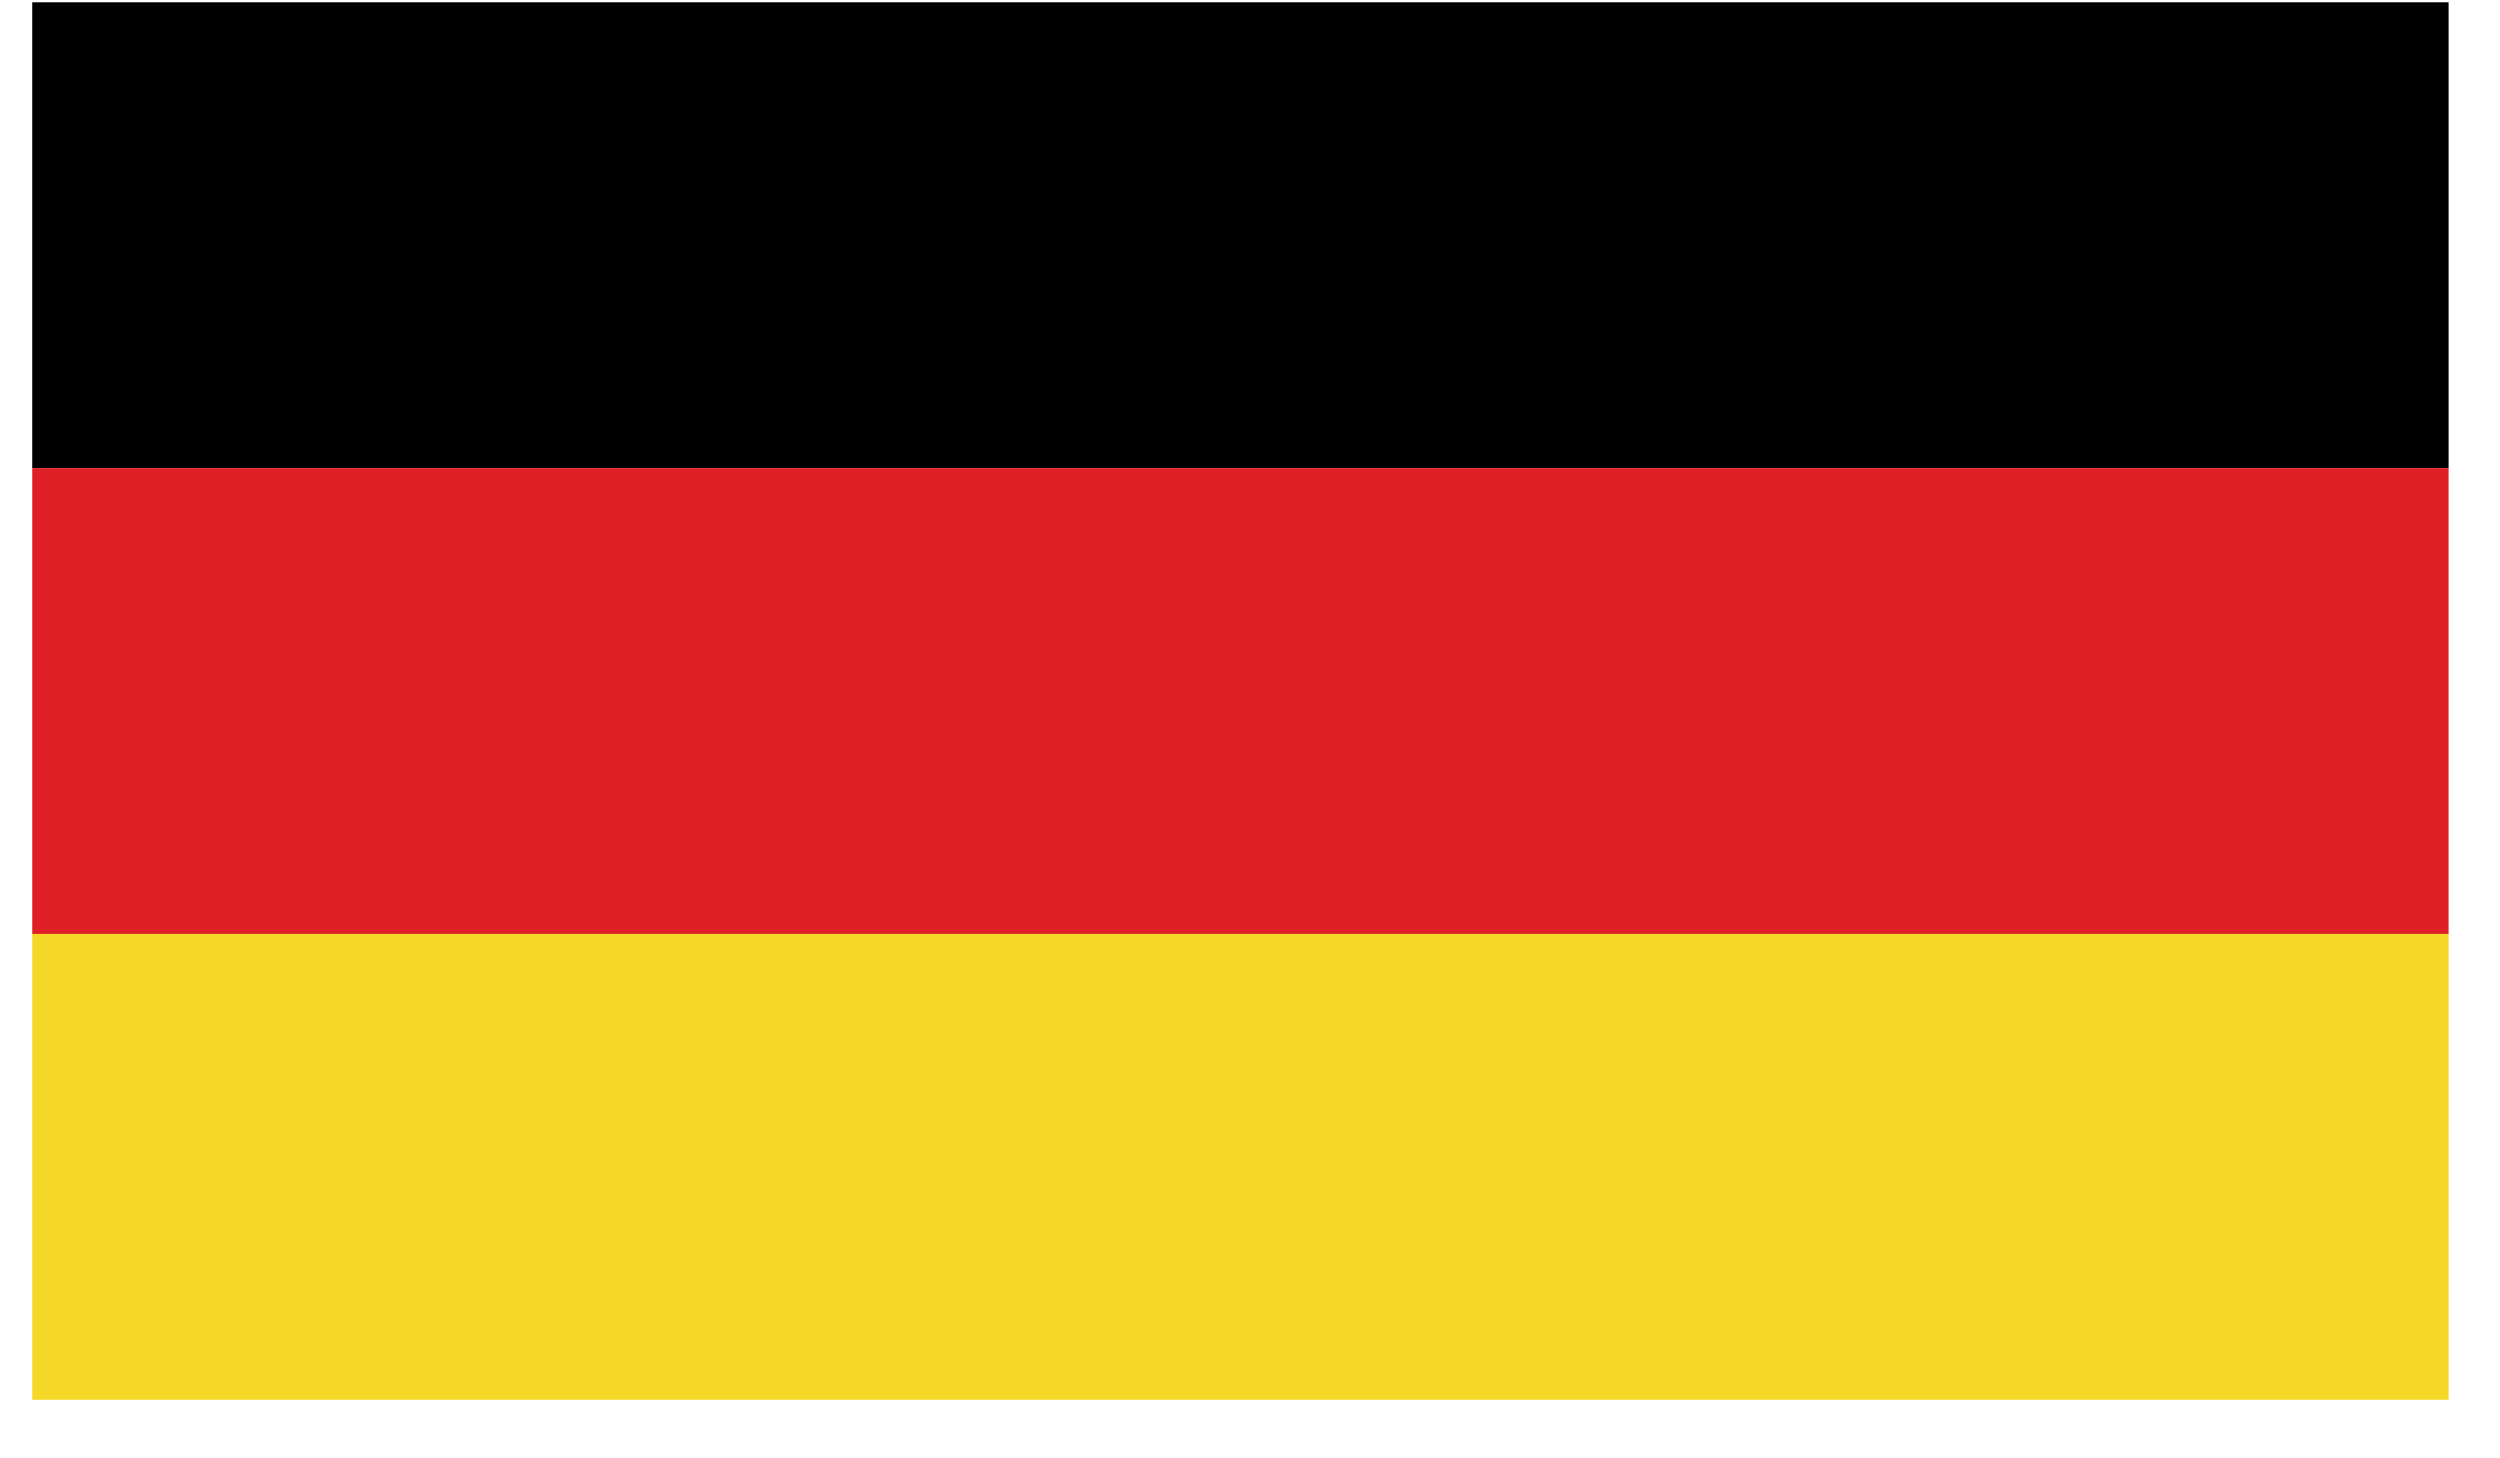<svg width="48" height="28" viewBox="0 0 48 28" fill="none" xmlns="http://www.w3.org/2000/svg">
<path d="M47.013 0.044H0.619V8.99H47.013V0.044Z" fill="black"/>
<path d="M47.013 8.989H0.619V17.935H47.013V8.989Z" fill="#DF1F26"/>
<path d="M47.013 17.931H0.619V26.876H47.013V17.931Z" fill="#F5D827"/>
</svg>
